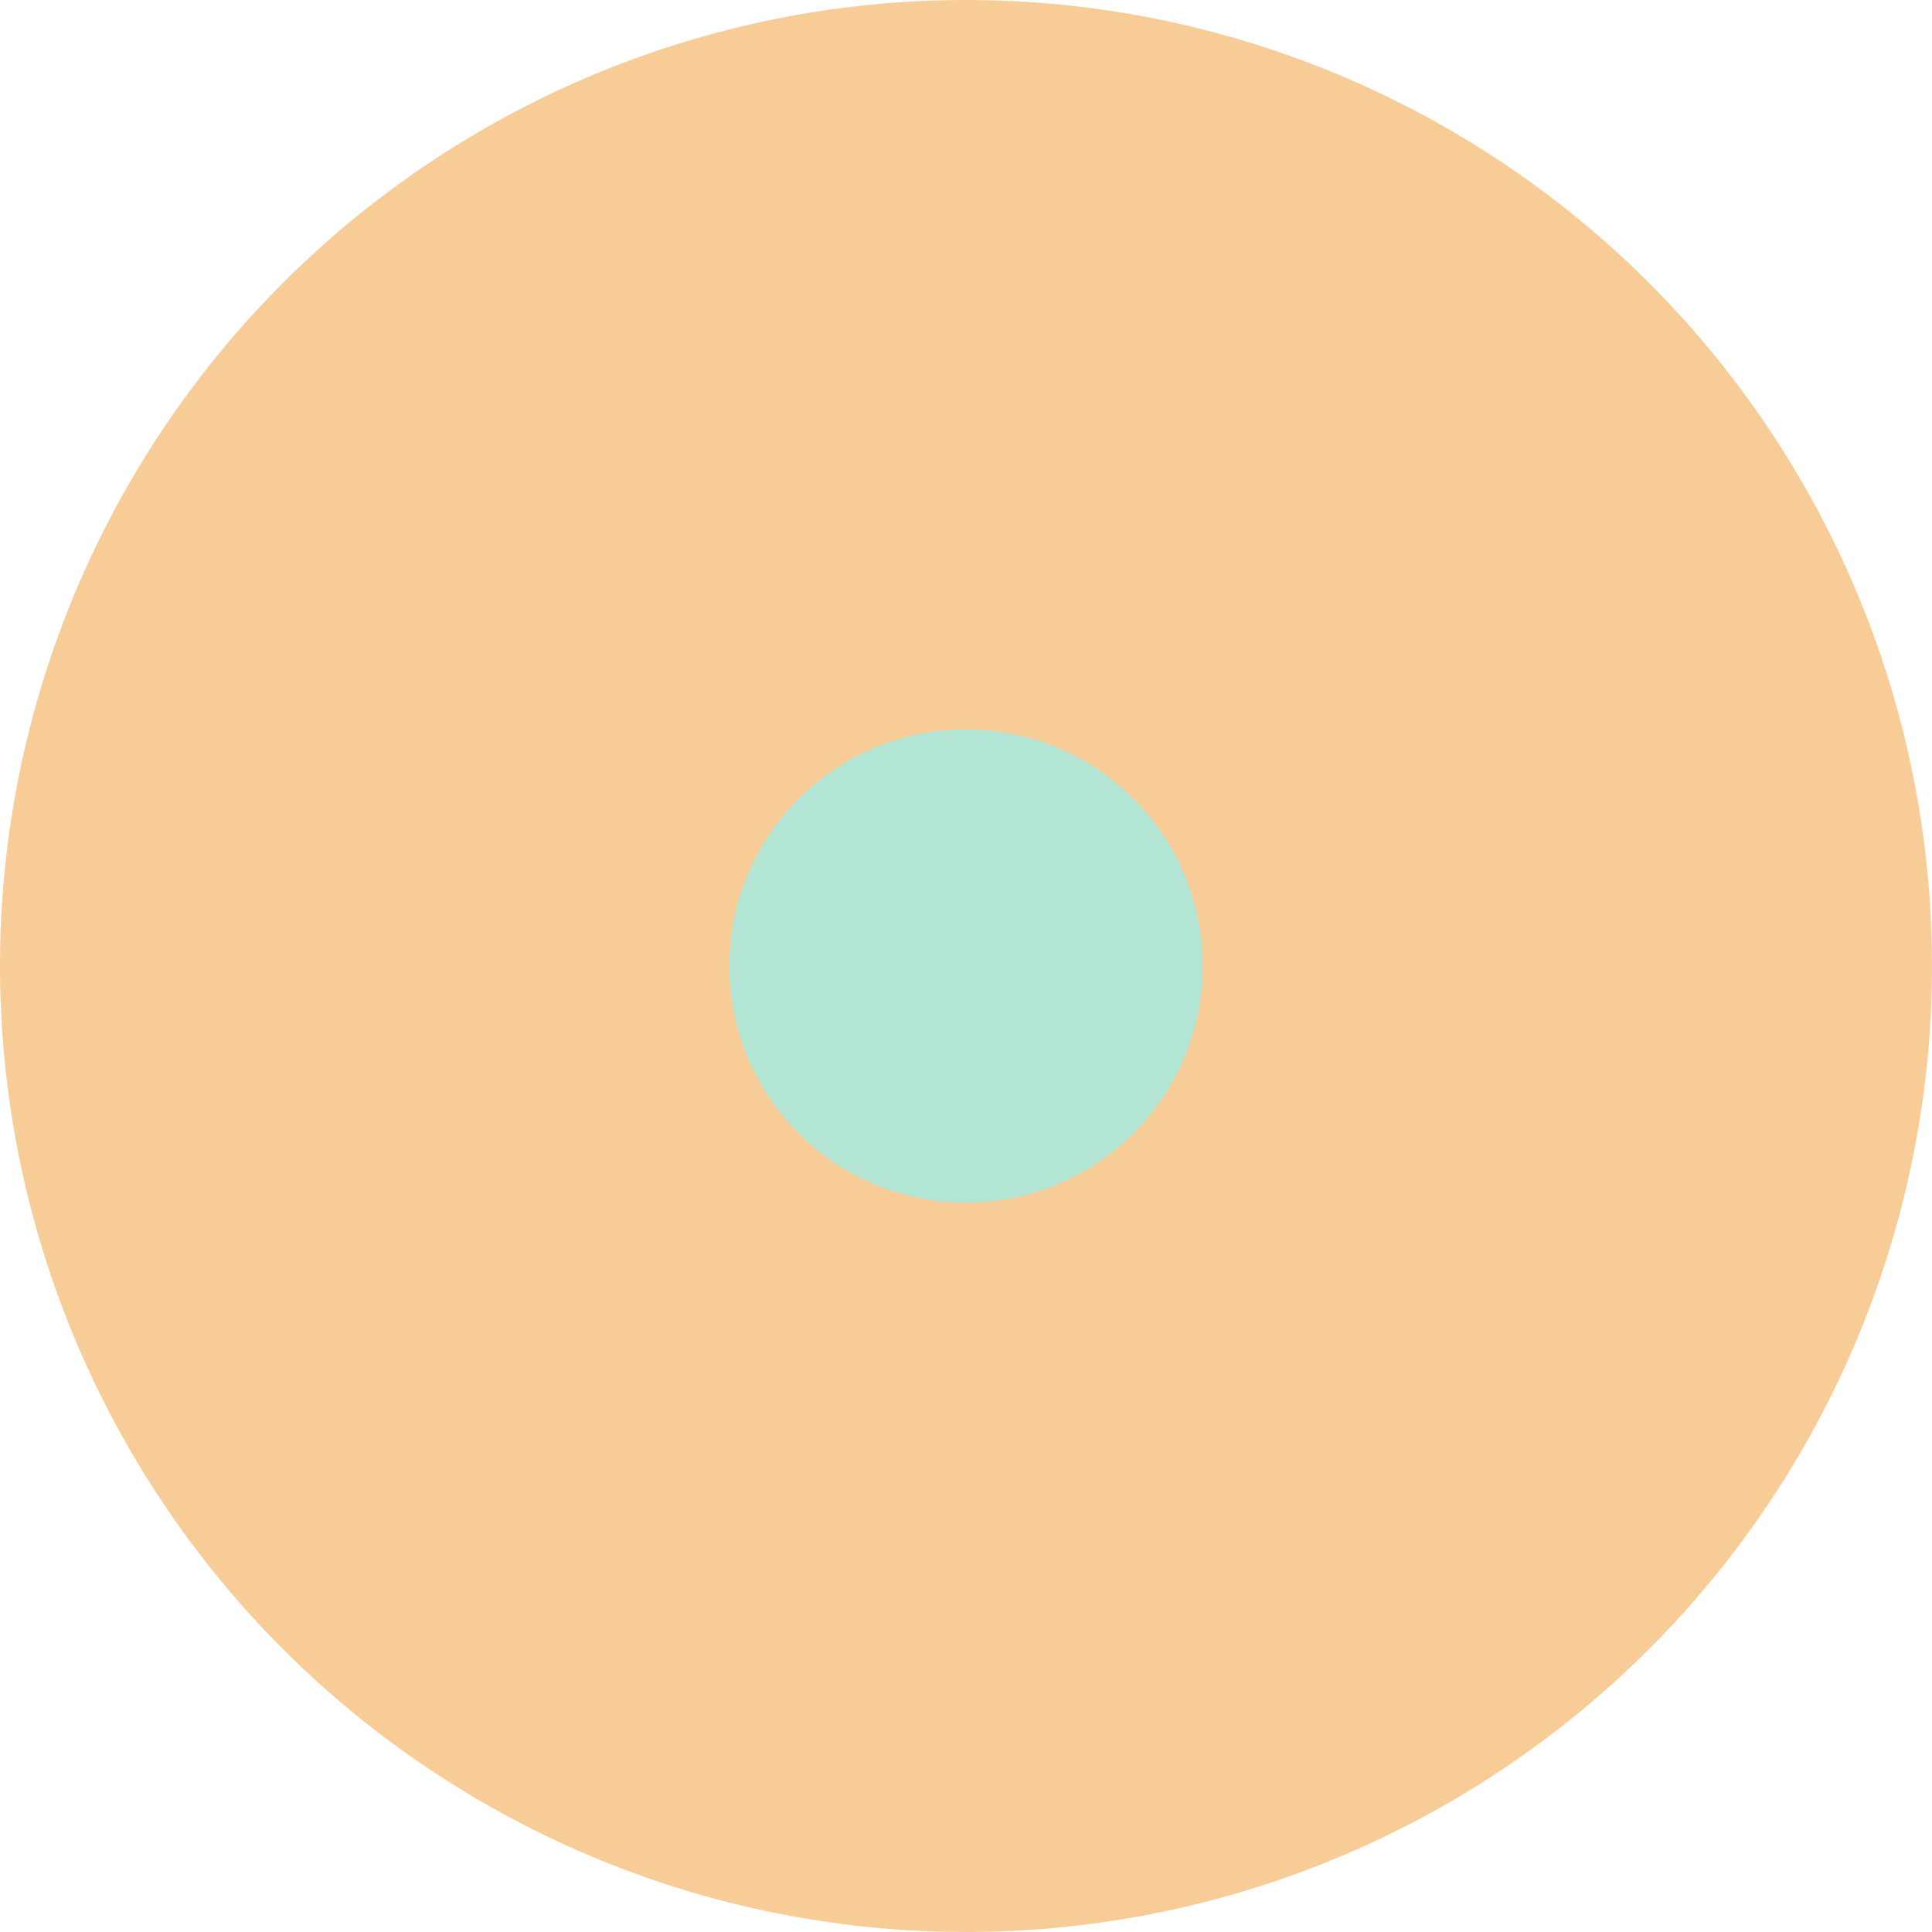 <?xml version="1.0" encoding="utf-8"?>
<!-- Generator: Adobe Illustrator 17.0.2, SVG Export Plug-In . SVG Version: 6.00 Build 0)  -->
<!DOCTYPE svg PUBLIC "-//W3C//DTD SVG 1.1//EN" "http://www.w3.org/Graphics/SVG/1.1/DTD/svg11.dtd">
<svg version="1.1" id="Layer_1" xmlns="http://www.w3.org/2000/svg" xmlns:xlink="http://www.w3.org/1999/xlink" x="0px" y="0px"
	 width="223.609px" height="223.609px" viewBox="0 0 223.609 223.609" enable-background="new 0 0 223.609 223.609"
	 xml:space="preserve">
<circle fill="#F8CC97" stroke="#F8CC97" stroke-miterlimit="10" cx="111.804" cy="111.804" r="111.304"/>
<circle fill="#B3E5D4" cx="111.804" cy="111.804" r="27.391"/>
</svg>
